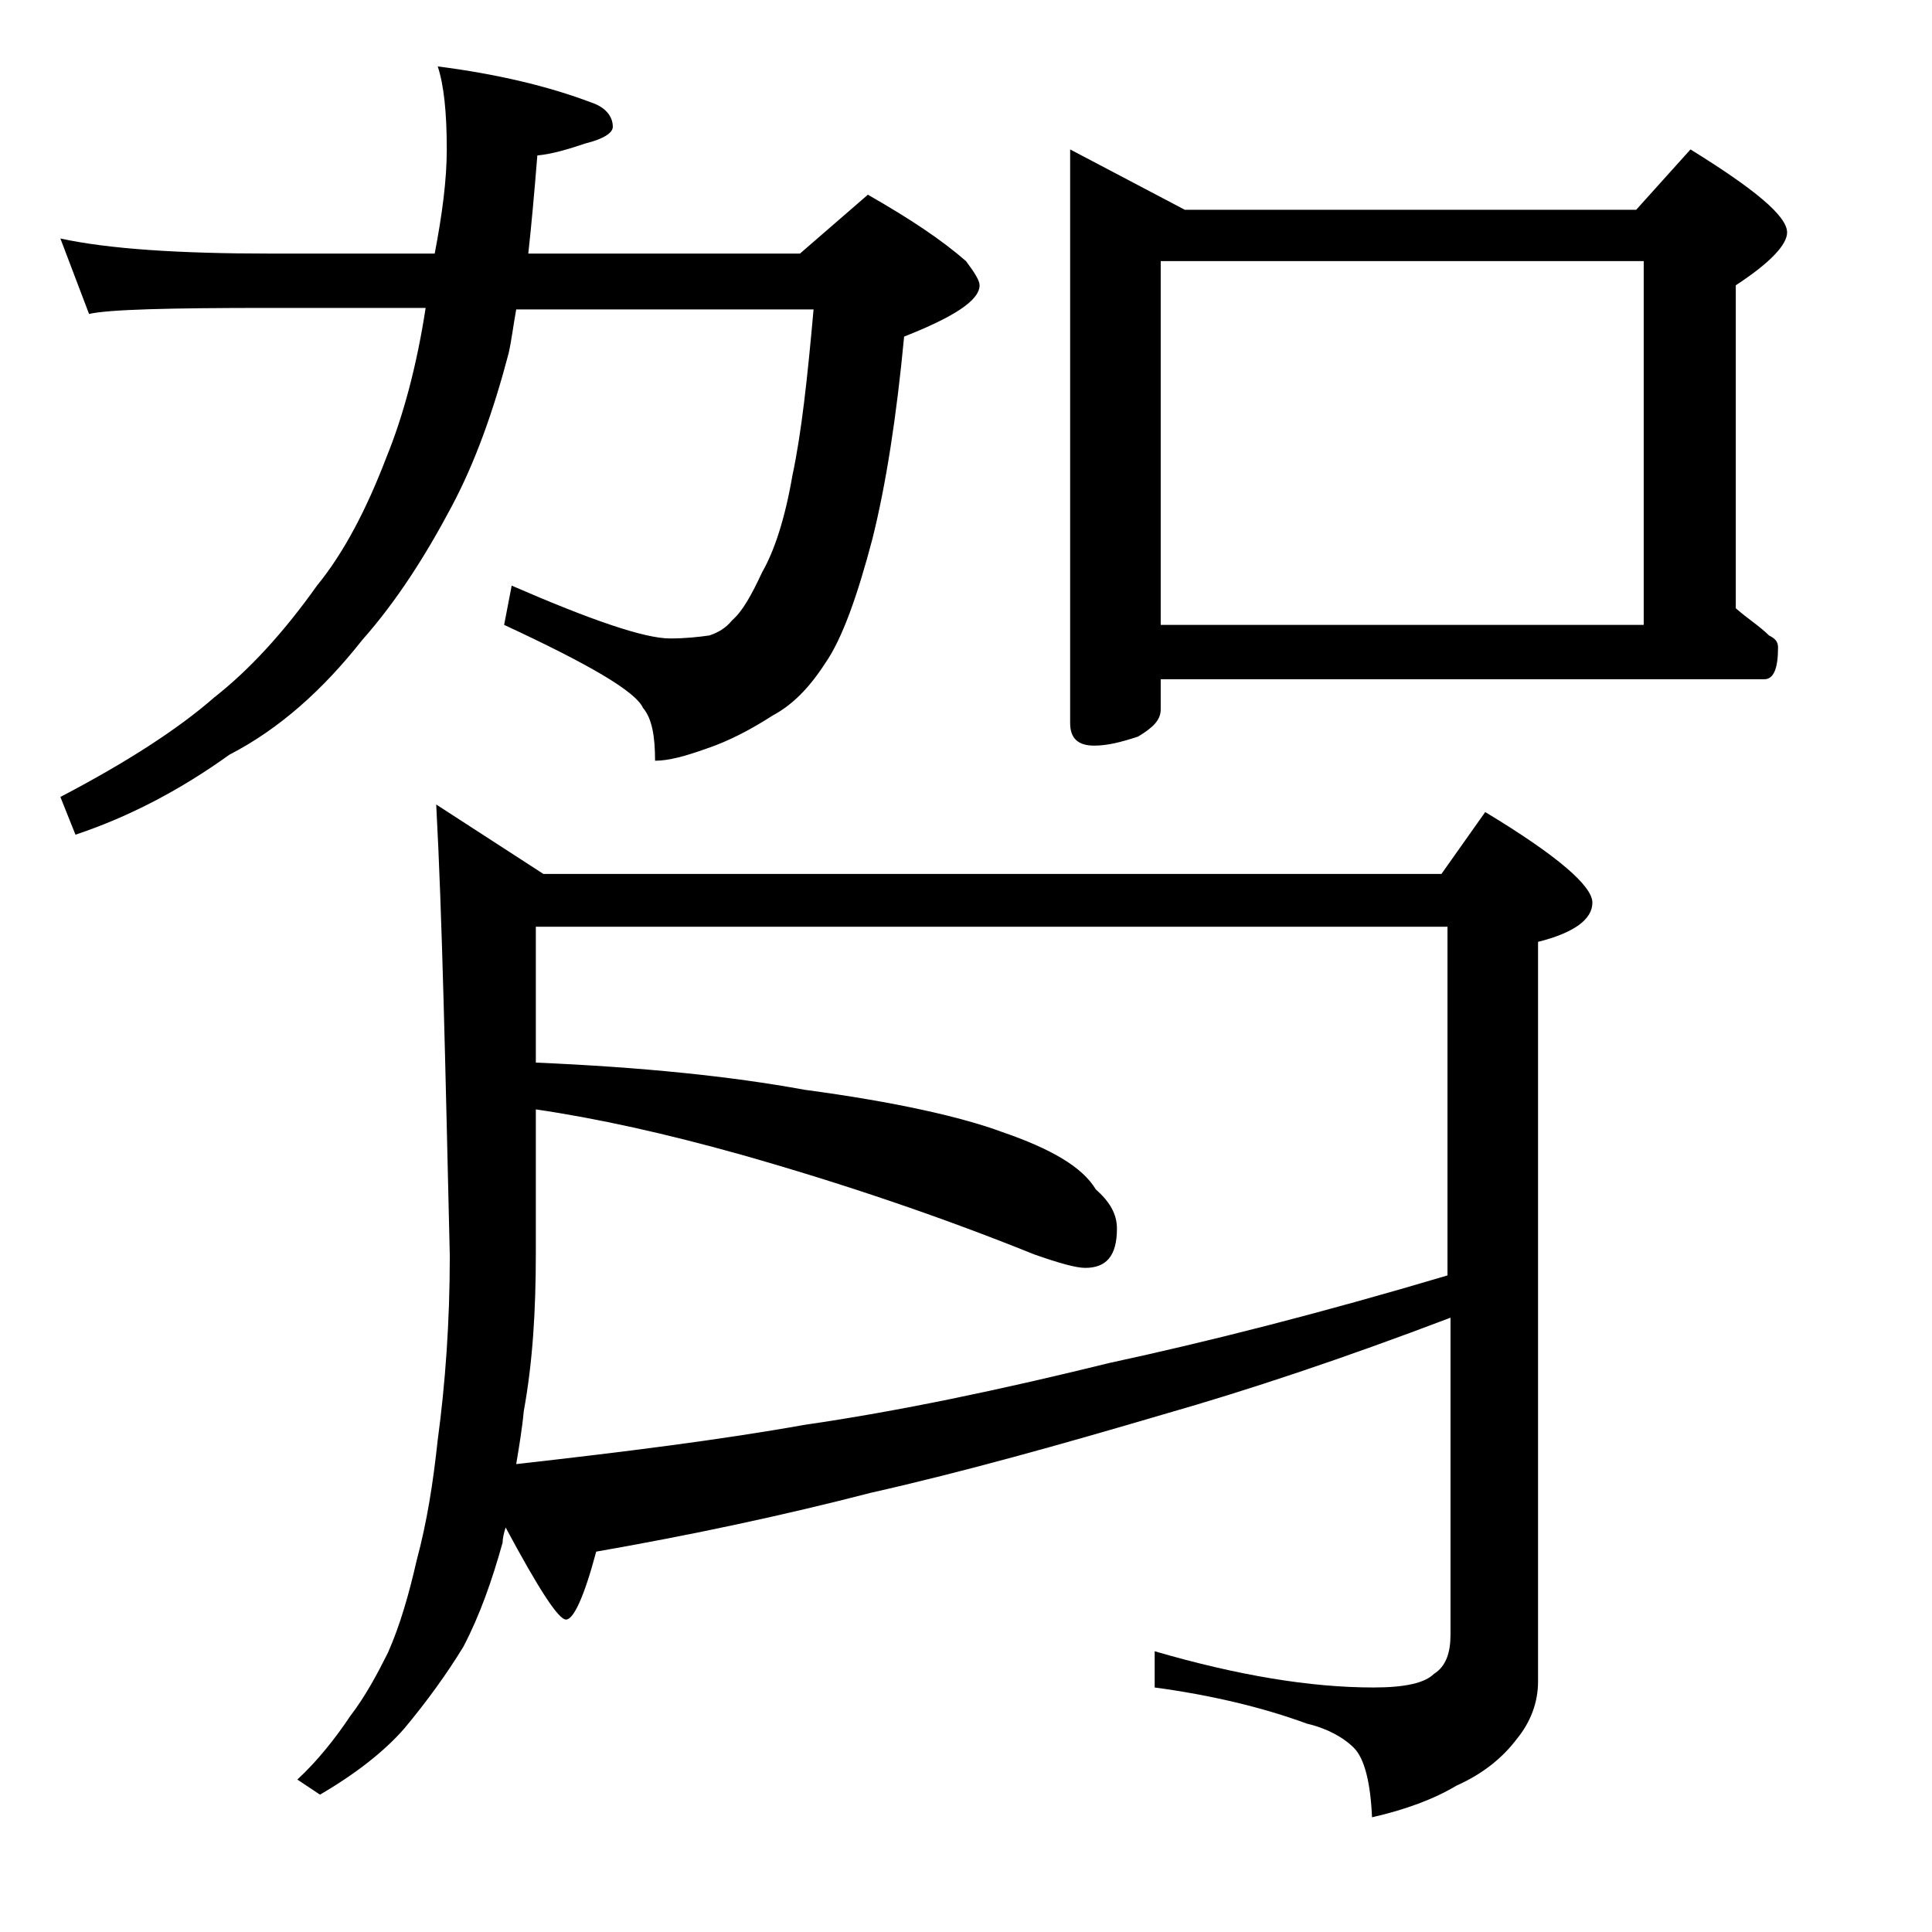 <?xml version="1.0" encoding="utf-8"?>
<!-- Generator: Adobe Illustrator 18.0.0, SVG Export Plug-In . SVG Version: 6.00 Build 0)  -->
<!DOCTYPE svg PUBLIC "-//W3C//DTD SVG 1.1//EN" "http://www.w3.org/Graphics/SVG/1.1/DTD/svg11.dtd">
<svg version="1.1" id="Layer_1" xmlns="http://www.w3.org/2000/svg" xmlns:xlink="http://www.w3.org/1999/xlink" x="0px" y="0px"
	 viewBox="0 0 128 128" enable-background="new 0 0 128 128" xml:space="preserve">
<path d="M4,15.8c3.2,0.7,7.9,1,13.9,1h10.9c0.5-2.6,0.8-4.9,0.8-6.9c0-2.5-0.2-4.3-0.6-5.5c3.9,0.5,7.3,1.3,10.2,2.4
	c0.9,0.3,1.4,0.9,1.4,1.6c0,0.4-0.6,0.8-1.8,1.1c-1.2,0.4-2.2,0.7-3.2,0.8c-0.2,2.5-0.4,4.7-0.6,6.5H53l4.5-3.9
	c2.8,1.6,4.9,3,6.5,4.4c0.6,0.8,0.9,1.3,0.9,1.6c0,1-1.7,2.1-5,3.4c-0.5,5.3-1.2,9.8-2.1,13.4c-1,3.8-2,6.6-3.1,8.2
	c-1.1,1.7-2.2,2.8-3.5,3.5c-1.4,0.9-2.9,1.7-4.4,2.2c-1.4,0.5-2.5,0.8-3.4,0.8c0-1.6-0.2-2.8-0.8-3.5c-0.5-1.1-3.6-2.9-9.2-5.5
	l0.5-2.6c5.3,2.3,8.8,3.5,10.5,3.5c1,0,1.9-0.1,2.6-0.2c0.6-0.2,1.1-0.5,1.5-1c0.7-0.6,1.3-1.7,2-3.2c0.8-1.4,1.5-3.5,2-6.4
	c0.6-2.8,1-6.5,1.4-11H34.2c-0.2,1.1-0.3,2-0.5,2.9c-1,3.8-2.2,7.2-3.8,10.2c-1.7,3.2-3.6,6.2-5.9,8.8c-2.6,3.3-5.5,5.9-8.8,7.6
	C12,52.3,8.6,54.1,5,55.3l-1-2.5c4.4-2.3,7.8-4.5,10.2-6.6c2.3-1.8,4.6-4.3,6.8-7.4c1.8-2.2,3.3-5.1,4.6-8.5c1.1-2.7,2-6,2.6-9.9
	H17.9c-6.7,0-10.7,0.1-12,0.4L4,15.8z M28.9,53.3l7.1,4.6h59.5l2.9-4.1c4.8,2.9,7.1,4.9,7.1,6c0,1.1-1.2,2-3.6,2.6v49
	c0,1.4-0.5,2.7-1.4,3.8c-0.9,1.2-2.2,2.3-4,3.1c-1.5,0.9-3.4,1.6-5.6,2.1c-0.1-2.3-0.5-3.9-1.2-4.6s-1.8-1.3-3.1-1.6
	c-3-1.1-6.4-1.9-10.1-2.4v-2.4c5.5,1.6,10.3,2.4,14.5,2.4c2.1,0,3.4-0.3,4-0.9c0.8-0.5,1.1-1.4,1.1-2.6v-21
	c-7.1,2.7-13.4,4.8-19,6.4c-6.8,2-13.2,3.8-19.4,5.2c-5.8,1.5-11.9,2.8-18.2,3.9c-0.8,3-1.5,4.5-2,4.5s-1.8-2-4-6.1
	c-0.1,0.3-0.2,0.7-0.2,1c-0.7,2.5-1.5,4.8-2.6,6.9c-1.1,1.8-2.4,3.6-3.9,5.4c-1.3,1.5-3.2,3-5.6,4.4l-1.5-1c1.3-1.2,2.5-2.7,3.5-4.2
	c1-1.3,1.8-2.8,2.5-4.2c0.8-1.8,1.4-3.9,1.9-6.1c0.7-2.6,1.1-5.2,1.4-8c0.5-3.7,0.8-7.8,0.8-12.2C29.5,70.5,29.3,60.7,28.9,53.3z
	 M34.2,97c7.1-0.8,13.5-1.6,19.1-2.6c6.2-0.9,12.9-2.3,20.2-4.1c6.5-1.4,14-3.3,22.4-5.8V61.4H35.5v9c7,0.3,12.9,0.9,17.8,1.8
	c6,0.8,10.4,1.8,13.1,2.8c3.2,1.1,5.3,2.3,6.2,3.8c0.9,0.8,1.4,1.6,1.4,2.6c0,1.8-0.7,2.6-2.1,2.6c-0.6,0-1.7-0.3-3.4-0.9
	c-6.2-2.5-12.7-4.7-19.4-6.6c-5-1.4-9.5-2.4-13.6-3v9.5c0,3.8-0.2,7.2-0.8,10.5C34.6,94.6,34.4,95.8,34.2,97z M70.9,9.9l7.6,4h29.9
	l3.6-4c4.2,2.6,6.4,4.4,6.4,5.5c0,0.8-1.1,2-3.4,3.5v21.4c0.8,0.7,1.6,1.2,2.2,1.8c0.4,0.2,0.6,0.4,0.6,0.8c0,1.4-0.3,2.1-0.9,2.1
	H76.9v2c0,0.7-0.5,1.2-1.5,1.8c-1.2,0.4-2.1,0.6-2.9,0.6c-1.1,0-1.6-0.5-1.6-1.5V9.9z M76.9,41.4h32V17.3h-32V41.4z"/>
</svg>
